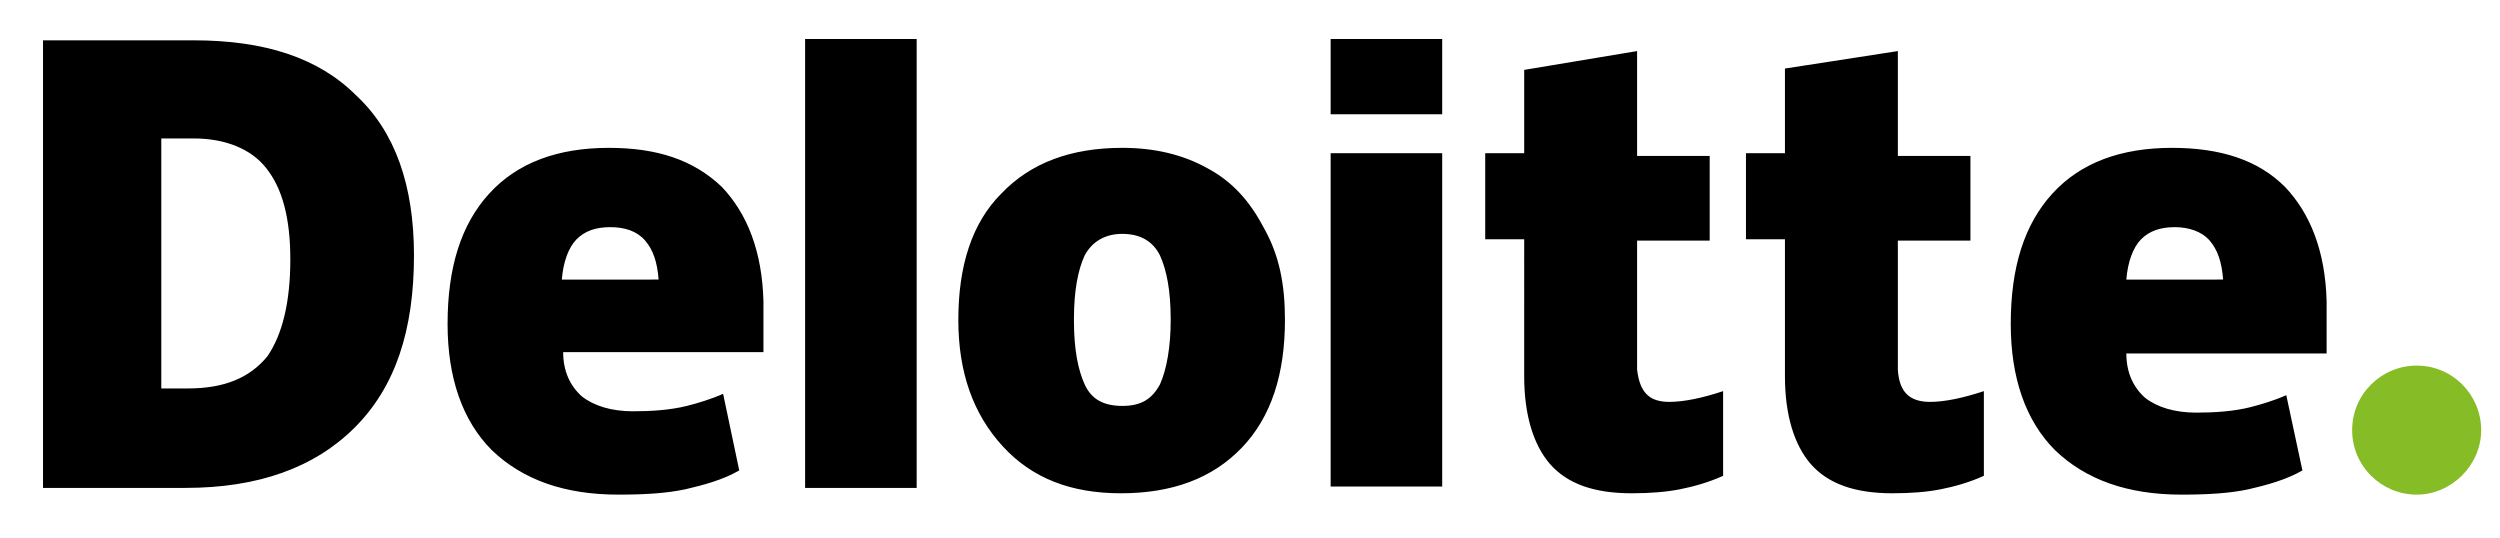 <?xml version="1.0" encoding="utf-8"?>
<!-- Generator: Adobe Illustrator 28.0.0, SVG Export Plug-In . SVG Version: 6.00 Build 0)  -->
<svg version="1.1" id="Layer_1" xmlns="http://www.w3.org/2000/svg" xmlns:xlink="http://www.w3.org/1999/xlink" x="0px" y="0px"
	 viewBox="0 0 186 40" style="enable-background:new 0 0 186 40;" xml:space="preserve">
<style type="text/css">
	.st0{display:none;}
	.st1{fill:#86BC25;}
	.st2{fill:#000000;}
</style>
<rect class="st0" width="186" height="40"/>
<path class="st1" d="M175,32c0-2.7,2.2-4.8,4.8-4.8c2.7,0,4.8,2.2,4.8,4.8s-2.2,4.8-4.8,4.8S175,34.7,175,32"/>
<path class="st2" d="M30.8,19c0,5.6-1.4,9.8-4.4,12.8s-7.2,4.5-12.6,4.5H3.2V3h11.2c5.3,0,9.3,1.3,12.1,4.1
	C29.4,9.8,30.8,13.8,30.8,19 M21.6,19.3c0-3.1-0.6-5.3-1.8-6.8c-1.1-1.4-3-2.2-5.4-2.2H12v18.6h2c2.7,0,4.6-0.8,5.9-2.4
	C21,24.9,21.6,22.5,21.6,19.3 M59.9,2.9h8.3v33.4h-8.3C59.9,36.3,59.9,2.9,59.9,2.9z M95.6,23.8c0,4-1,7.2-3.2,9.5s-5.2,3.4-9,3.4
	c-3.7,0-6.6-1.1-8.8-3.5c-2.2-2.4-3.3-5.5-3.3-9.4c0-4,1-7.2,3.2-9.4c2.2-2.3,5.2-3.4,9-3.4c2.4,0,4.5,0.5,6.3,1.5
	c1.9,1,3.2,2.5,4.2,4.4C95.2,19,95.6,21.2,95.6,23.8 M79.9,23.8c0,2.2,0.3,3.7,0.8,4.8s1.4,1.6,2.8,1.6s2.2-0.5,2.8-1.6
	c0.5-1.1,0.8-2.8,0.8-4.8c0-2.2-0.3-3.7-0.8-4.8c-0.5-1-1.4-1.6-2.8-1.6c-1.2,0-2.2,0.5-2.8,1.6C80.2,20.1,79.9,21.6,79.9,23.8
	 M99,11.4h8.3v24.8H99V11.4z M99,2.9h8.3v5.6H99V2.9z M124.2,29.9c1.1,0,2.5-0.3,4-0.8v6.3c-1.1,0.5-2.2,0.8-3.2,1s-2.2,0.3-3.6,0.3
	c-2.8,0-4.8-0.7-6.1-2.2c-1.2-1.4-1.9-3.6-1.9-6.5V17.8h-2.9v-6.4h2.9V5.2l8.4-1.4v7.8h5.4v6.3h-5.4v9.6
	C122,29.2,122.7,29.9,124.2,29.9 M143.6,29.9c1.1,0,2.5-0.3,4-0.8v6.3c-1.1,0.5-2.2,0.8-3.2,1s-2.2,0.3-3.6,0.3
	c-2.8,0-4.8-0.7-6.1-2.2c-1.2-1.4-1.9-3.6-1.9-6.5V17.8h-2.9v-6.4h2.9V5.1l8.4-1.3v7.8h5.4v6.3h-5.4v9.6
	C141.3,29.2,142.1,29.9,143.6,29.9 M170,13.9c-2-2-4.8-2.9-8.4-2.9c-3.8,0-6.8,1.1-8.9,3.4c-2.1,2.3-3.1,5.5-3.1,9.7
	c0,4,1.1,7.2,3.3,9.4c2.3,2.2,5.4,3.3,9.4,3.3c2,0,3.6-0.1,5-0.4c1.3-0.3,2.8-0.7,4-1.4l-1.2-5.6c-0.9,0.4-1.9,0.7-2.7,0.9
	c-1.2,0.3-2.6,0.4-4,0.4c-1.6,0-2.9-0.4-3.8-1.1c-0.9-0.8-1.4-1.9-1.4-3.3h14.9v-3.9C173,18.7,171.9,15.9,170,13.9 M158.2,20.8
	c0.1-1.3,0.5-2.4,1.1-3s1.4-0.9,2.5-0.9c1,0,2,0.3,2.6,1s0.9,1.6,1,2.9H158.2z M53.7,13.9c-2.1-2-4.8-2.9-8.4-2.9
	c-3.8,0-6.8,1.1-8.9,3.4s-3.1,5.5-3.1,9.7c0,4,1.1,7.2,3.3,9.4c2.3,2.2,5.4,3.3,9.4,3.3c2,0,3.6-0.1,5-0.4c1.3-0.3,2.8-0.7,4-1.4
	l-1.2-5.7c-0.9,0.4-1.9,0.7-2.7,0.9c-1.2,0.3-2.6,0.4-4,0.4c-1.6,0-2.9-0.4-3.8-1.1c-0.9-0.8-1.4-1.9-1.4-3.3h14.9v-3.8
	C56.7,18.7,55.6,15.9,53.7,13.9 M41.8,20.8c0.1-1.3,0.5-2.4,1.1-3s1.4-0.9,2.5-0.9s2,0.3,2.6,1s0.9,1.6,1,2.9H41.8z"/>
</svg>

